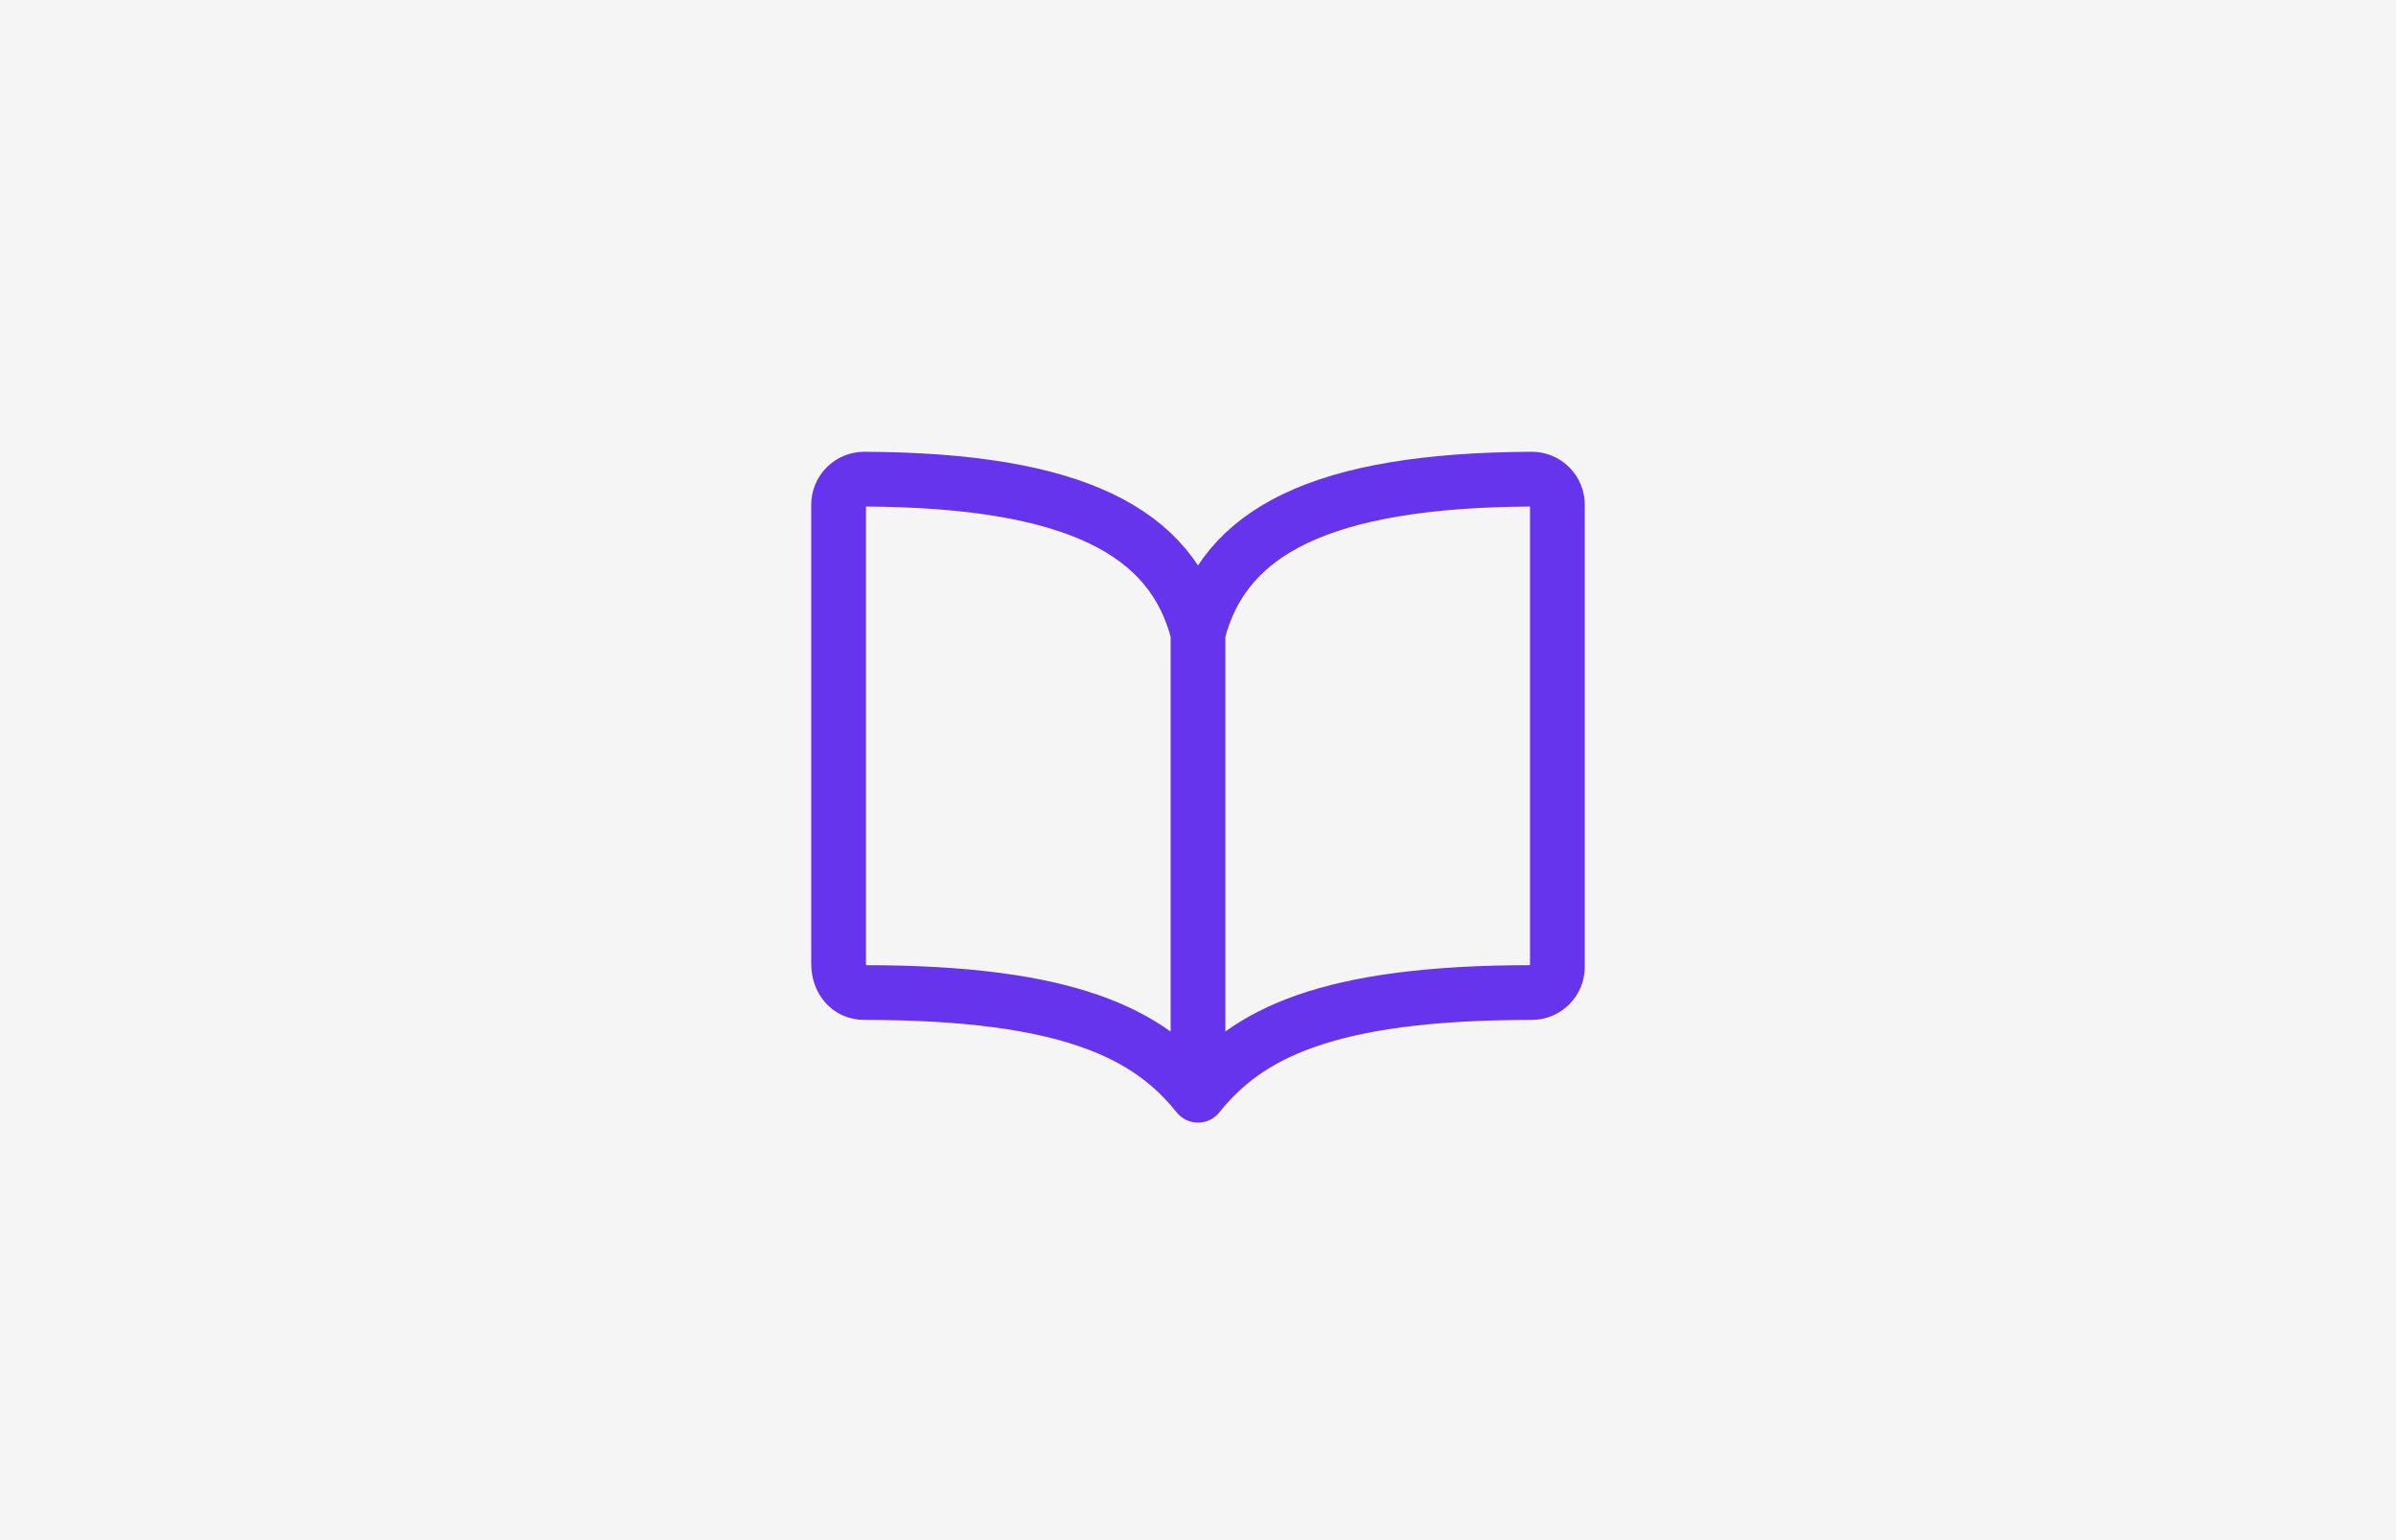 <?xml version="1.0" encoding="UTF-8"?> <svg xmlns="http://www.w3.org/2000/svg" width="70" height="45" viewBox="0 0 70 45" fill="none"><rect x="0" y="0" width="70" height="45" fill="#333333" stroke="none"/><g clip-path="url(#clip0_60_37)"><path d="M70 0H0V45H70V0Z" fill="#F5F5F5"></path><path d="M35 18.5C35.75 15.539 38.583 14.028 44.75 14C44.849 14 44.946 14.019 45.038 14.056C45.129 14.094 45.211 14.149 45.281 14.219C45.351 14.289 45.406 14.371 45.444 14.463C45.481 14.554 45.5 14.651 45.5 14.75V28.25C45.5 28.449 45.421 28.64 45.28 28.78C45.14 28.921 44.949 29 44.75 29C38.75 29 36.432 30.21 35 32M35 18.5C34.25 15.539 31.417 14.028 25.25 14C25.151 14 25.054 14.019 24.963 14.056C24.871 14.094 24.789 14.149 24.719 14.219C24.649 14.289 24.594 14.371 24.556 14.463C24.519 14.554 24.5 14.651 24.5 14.75V28.16C24.5 28.623 24.787 29 25.25 29C31.25 29 33.576 30.219 35 32M35 18.5V32" stroke="#6734EE" stroke-width="1.6" stroke-linecap="round" stroke-linejoin="round"></path></g><defs><clipPath id="clip0_60_37"><rect width="70" height="45" fill="white"></rect></clipPath></defs></svg> 